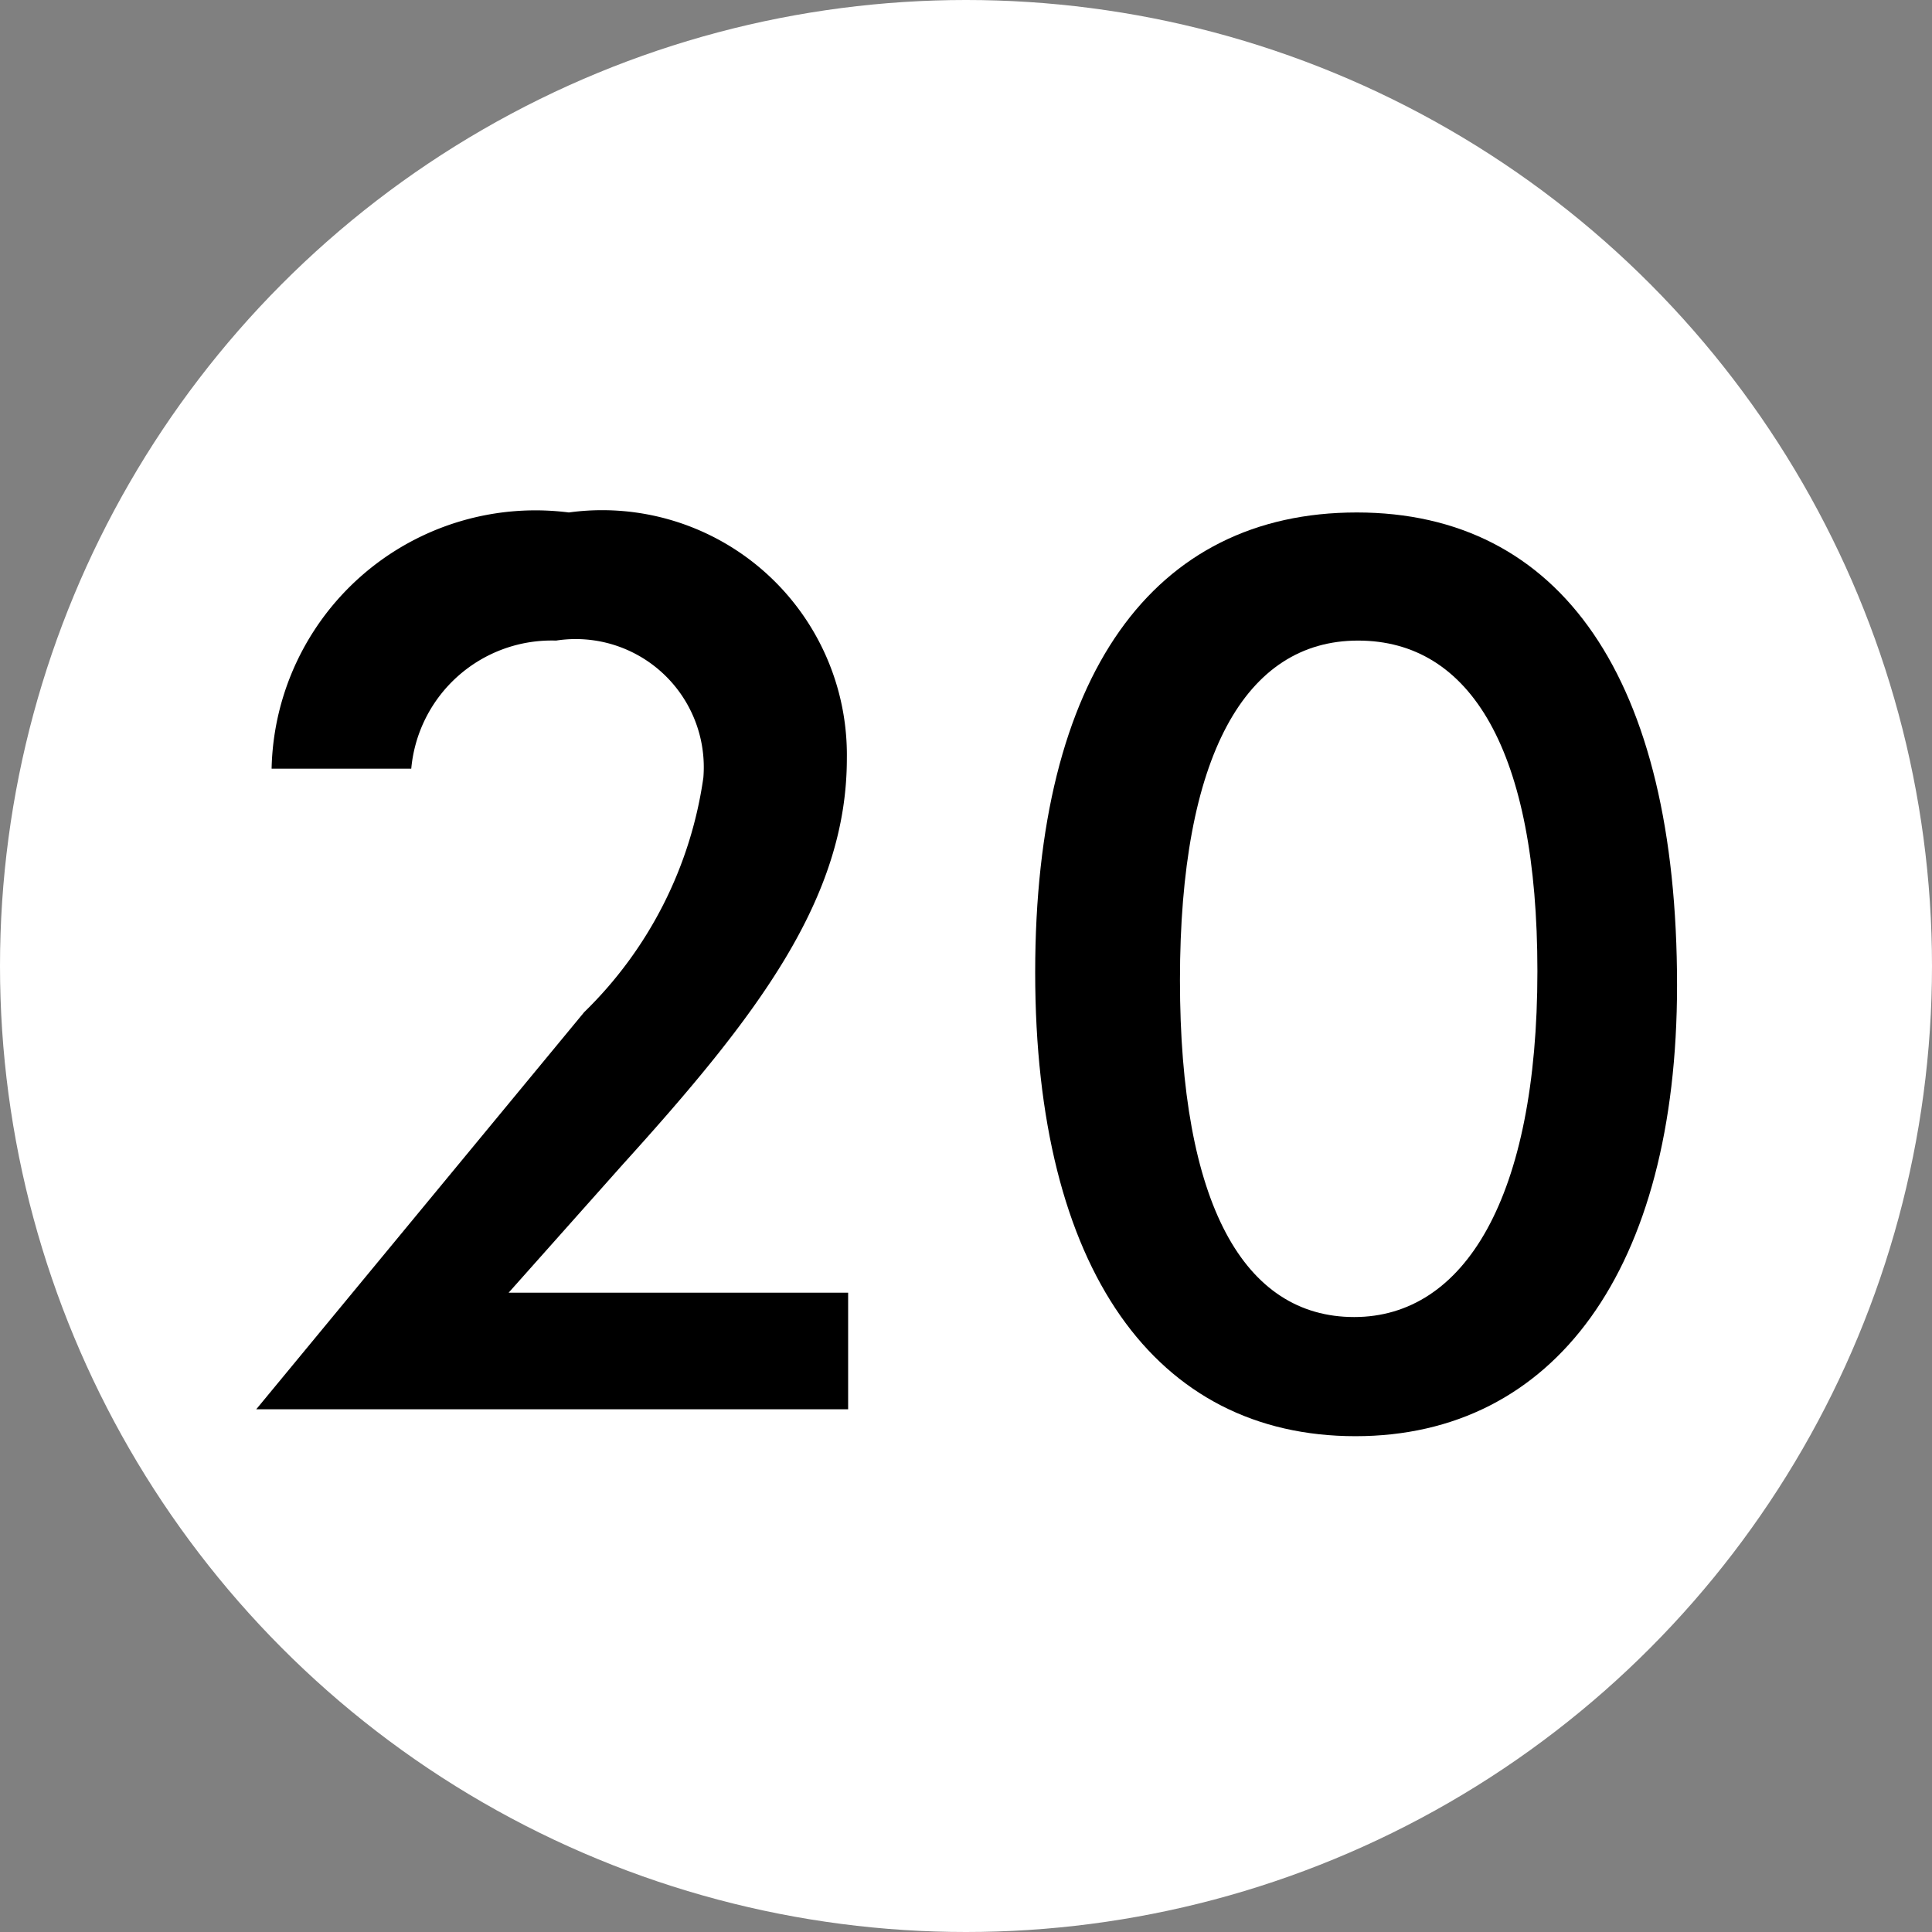 <svg xmlns="http://www.w3.org/2000/svg" viewBox="0 0 15.08 15.08"><rect x="0" y="0" width="15.08" height="15.08" fill="#808080" stroke="none"/><defs><style>.cls-1{fill:#fff;}</style></defs><g id="Layer_2" data-name="Layer 2"><g id="Legend_Labels" data-name="Legend Labels"><circle class="cls-1" cx="7.54" cy="7.54" r="7.54"/><path d="M6.62,11H2L4.56,7.9a3.18,3.18,0,0,0,.93-1.83A1,1,0,0,0,4.34,5,1.1,1.1,0,0,0,3.21,6H2.12A2.06,2.06,0,0,1,4.44,4,1.91,1.91,0,0,1,6.61,5.92c0,1.09-.69,2-1.75,3.17l-.89,1H6.62Z"/><path d="M10.58,11.21c-1.56,0-2.5-1.3-2.5-3.62S9,4,10.59,4s2.5,1.29,2.5,3.69C13.09,9.91,12.13,11.21,10.58,11.21ZM12,7.58C12,5.86,11.48,5,10.6,5s-1.39.9-1.39,2.65.5,2.63,1.36,2.63S12,9.35,12,7.58Z"/></g></g></svg>